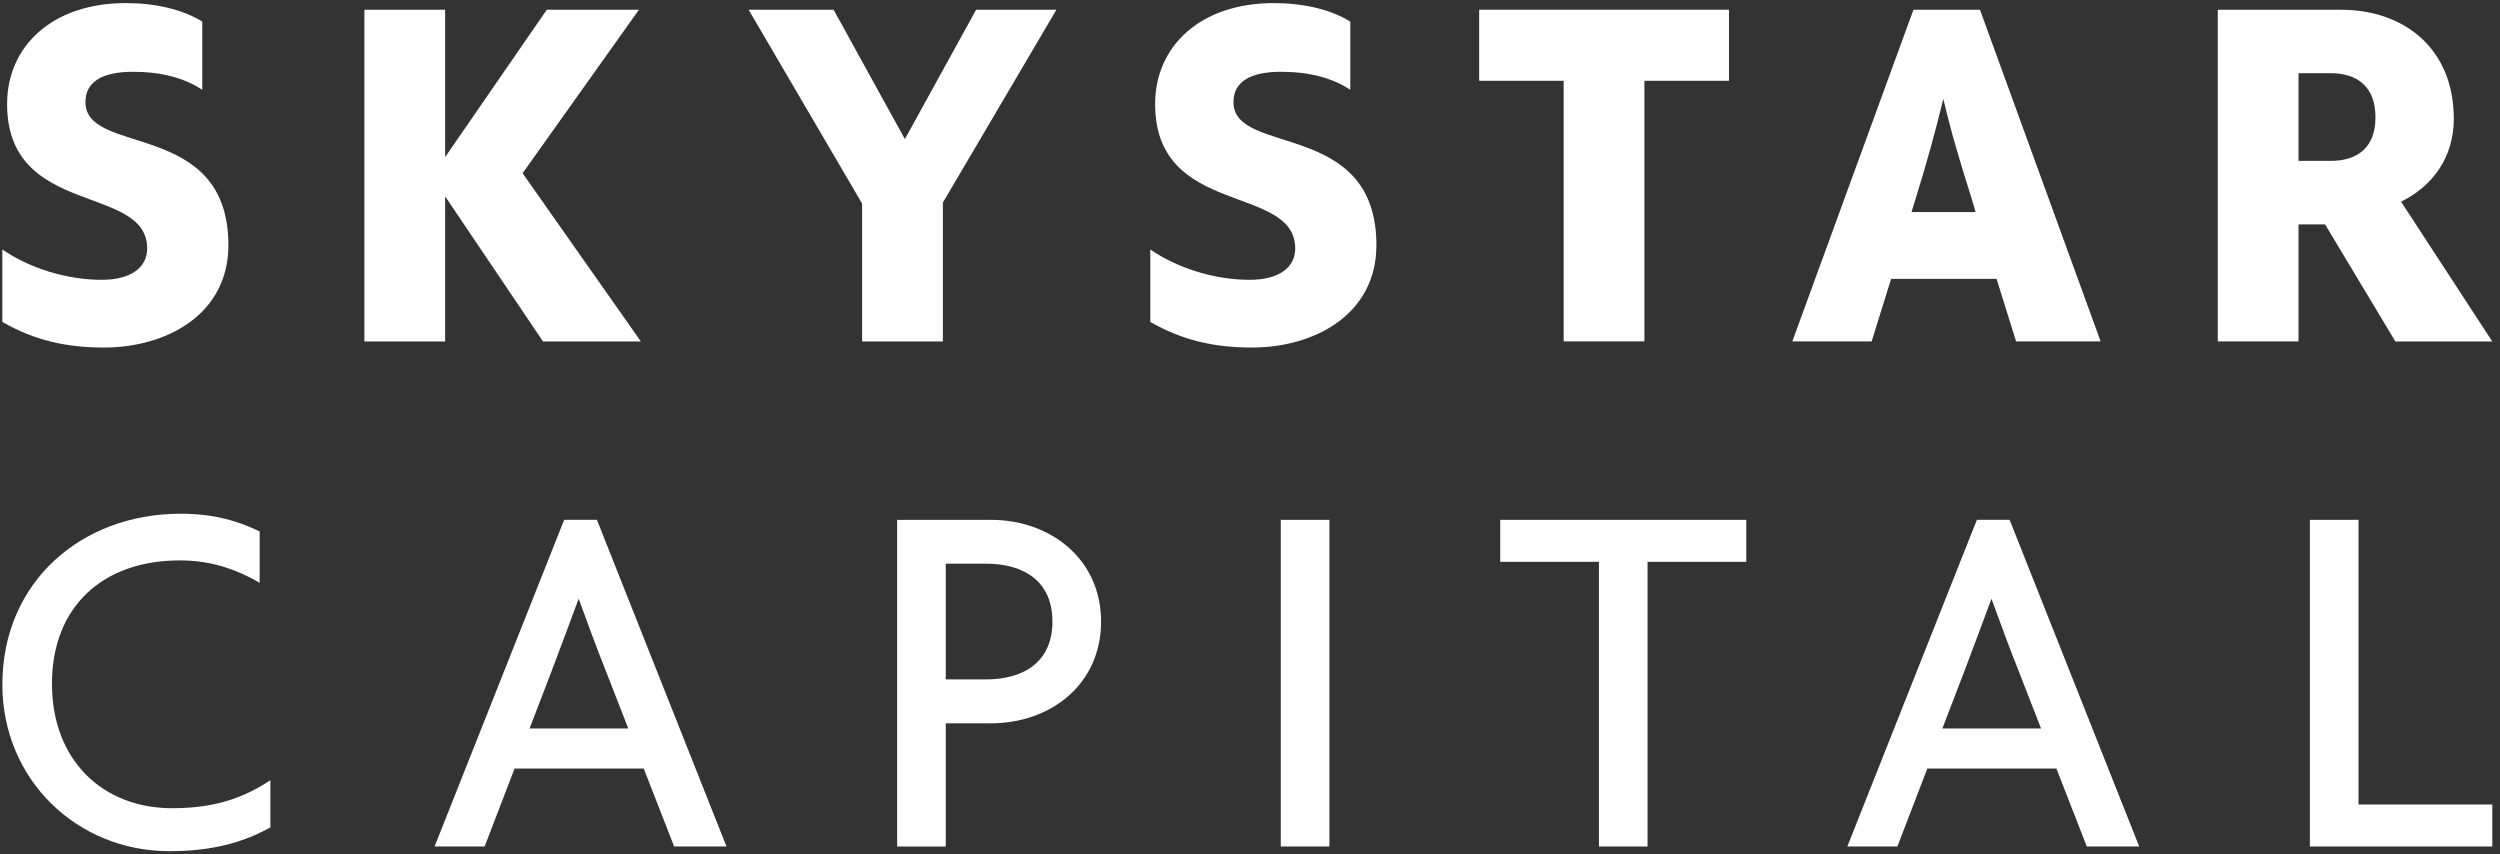 <?xml version="1.0" encoding="UTF-8"?> <svg xmlns="http://www.w3.org/2000/svg" width="199" height="68" viewBox="0 0 199 68" fill="none"><rect x="0" y="0" width="199" height="68" fill="#333333" stroke="none"/><path d="M0.187 25.631V19.86C2.379 21.366 5.331 22.273 8.087 22.273C10.47 22.273 11.716 21.257 11.716 19.783C11.716 14.615 0.565 17.333 0.565 8.281C0.565 3.68 4.157 0.246 10.016 0.246C12.321 0.246 14.514 0.736 16.101 1.717V7.147C14.664 6.204 12.849 5.714 10.584 5.714C8.087 5.714 6.801 6.544 6.801 8.128C6.801 12.465 18.18 9.484 18.18 19.516C18.18 25.023 13.264 27.664 8.274 27.664C5.287 27.664 2.753 27.097 0.184 25.627L0.187 25.631Z" fill="white"></path><path d="M35.432 15.636V27.178H29.006V0.777H35.432V12.505L43.523 0.777H50.858L41.598 13.789L51.012 27.178H43.222L35.436 15.636H35.432Z" fill="white"></path><path d="M75.049 27.178H68.623V16.203L59.59 0.777H66.357L72.028 11.072L77.699 0.777H84.089L75.053 16.126V27.178H75.049Z" fill="white"></path><path d="M91.566 25.631V19.86C93.759 21.366 96.71 22.273 99.47 22.273C101.853 22.273 103.099 21.257 103.099 19.783C103.099 14.615 91.948 17.333 91.948 8.281C91.948 3.68 95.54 0.246 101.398 0.246C103.704 0.246 105.896 0.736 107.484 1.717V7.147C106.047 6.204 104.232 5.714 101.963 5.714C99.47 5.714 98.183 6.544 98.183 8.128C98.183 12.465 109.562 9.484 109.562 19.516C109.562 25.023 104.646 27.664 99.657 27.664C96.669 27.664 94.136 27.097 91.566 25.627V25.631Z" fill="white"></path><path d="M130.895 6.431V27.174H124.469V6.431H117.742V0.773H137.626V6.431H130.899H130.895Z" fill="white"></path><path d="M150.533 22.197L148.983 27.174H142.67L152.311 0.773H157.605L167.21 27.174H160.479L158.928 22.197H150.537H150.533ZM156.96 15.862C156.014 12.882 155.295 10.468 154.69 7.868C154.045 10.508 153.367 12.999 152.421 16.016L152.157 16.883H157.26L156.956 15.866L156.96 15.862Z" fill="white"></path><path d="M182.961 17.859V27.174H176.535V0.777H186.327C191.466 0.777 195.323 3.944 195.323 9.451C195.323 12.505 193.659 14.806 191.125 16.053L198.384 27.178H190.671L185.077 17.863H182.961V17.859ZM185.531 12.805C187.61 12.805 189.087 11.788 189.087 9.334C189.087 6.88 187.614 5.827 185.531 5.827H182.961V12.805H185.531Z" fill="white"></path><path d="M0.188 54.489C0.188 46.319 6.478 40.892 14.375 40.892C17.054 40.892 18.99 41.488 20.669 42.304V46.392C18.62 45.204 16.611 44.608 14.301 44.608C8.194 44.608 4.136 48.287 4.136 54.416C4.136 60.545 8.194 64.334 13.704 64.334C17.018 64.334 19.327 63.555 21.523 62.107V65.859C19.327 67.084 16.831 67.754 13.48 67.754C6.145 67.754 0.188 62.07 0.188 54.493V54.489Z" fill="white"></path><path d="M51.239 61.178H40.959L38.577 67.381H34.592L44.908 41.378H47.514L57.83 67.381H53.662L51.242 61.178H51.239ZM50.011 57.985L48.258 53.491C47.514 51.633 46.807 49.702 46.062 47.658C45.318 49.702 44.574 51.633 43.867 53.527L42.155 57.985H50.011Z" fill="white"></path><path d="M78.858 41.378C83.623 41.378 87.645 44.502 87.645 49.479C87.645 54.456 83.66 57.576 78.858 57.576H75.283V67.384H71.412V41.382H78.858V41.378ZM78.447 54.083C81.574 54.083 83.773 52.635 83.773 49.475C83.773 46.315 81.578 44.867 78.447 44.867H75.283V54.08H78.447V54.083Z" fill="white"></path><path d="M101.949 41.378H105.82V67.381H101.949V41.378Z" fill="white"></path><path d="M139.001 44.721H131.145V67.381H127.274V44.721H119.418V41.378H139.005V44.721H139.001Z" fill="white"></path><path d="M163.694 61.178H153.415L151.032 67.381H147.047L157.359 41.378H159.966L170.281 67.381H166.11L163.69 61.178H163.694ZM162.466 57.985L160.717 53.491C159.973 51.633 159.265 49.702 158.521 47.658C157.777 49.702 157.033 51.633 156.325 53.527L154.613 57.985H162.469H162.466Z" fill="white"></path><path d="M198.388 64.038V67.381H183.867V41.378H187.738V64.038H198.388Z" fill="white"></path></svg> 